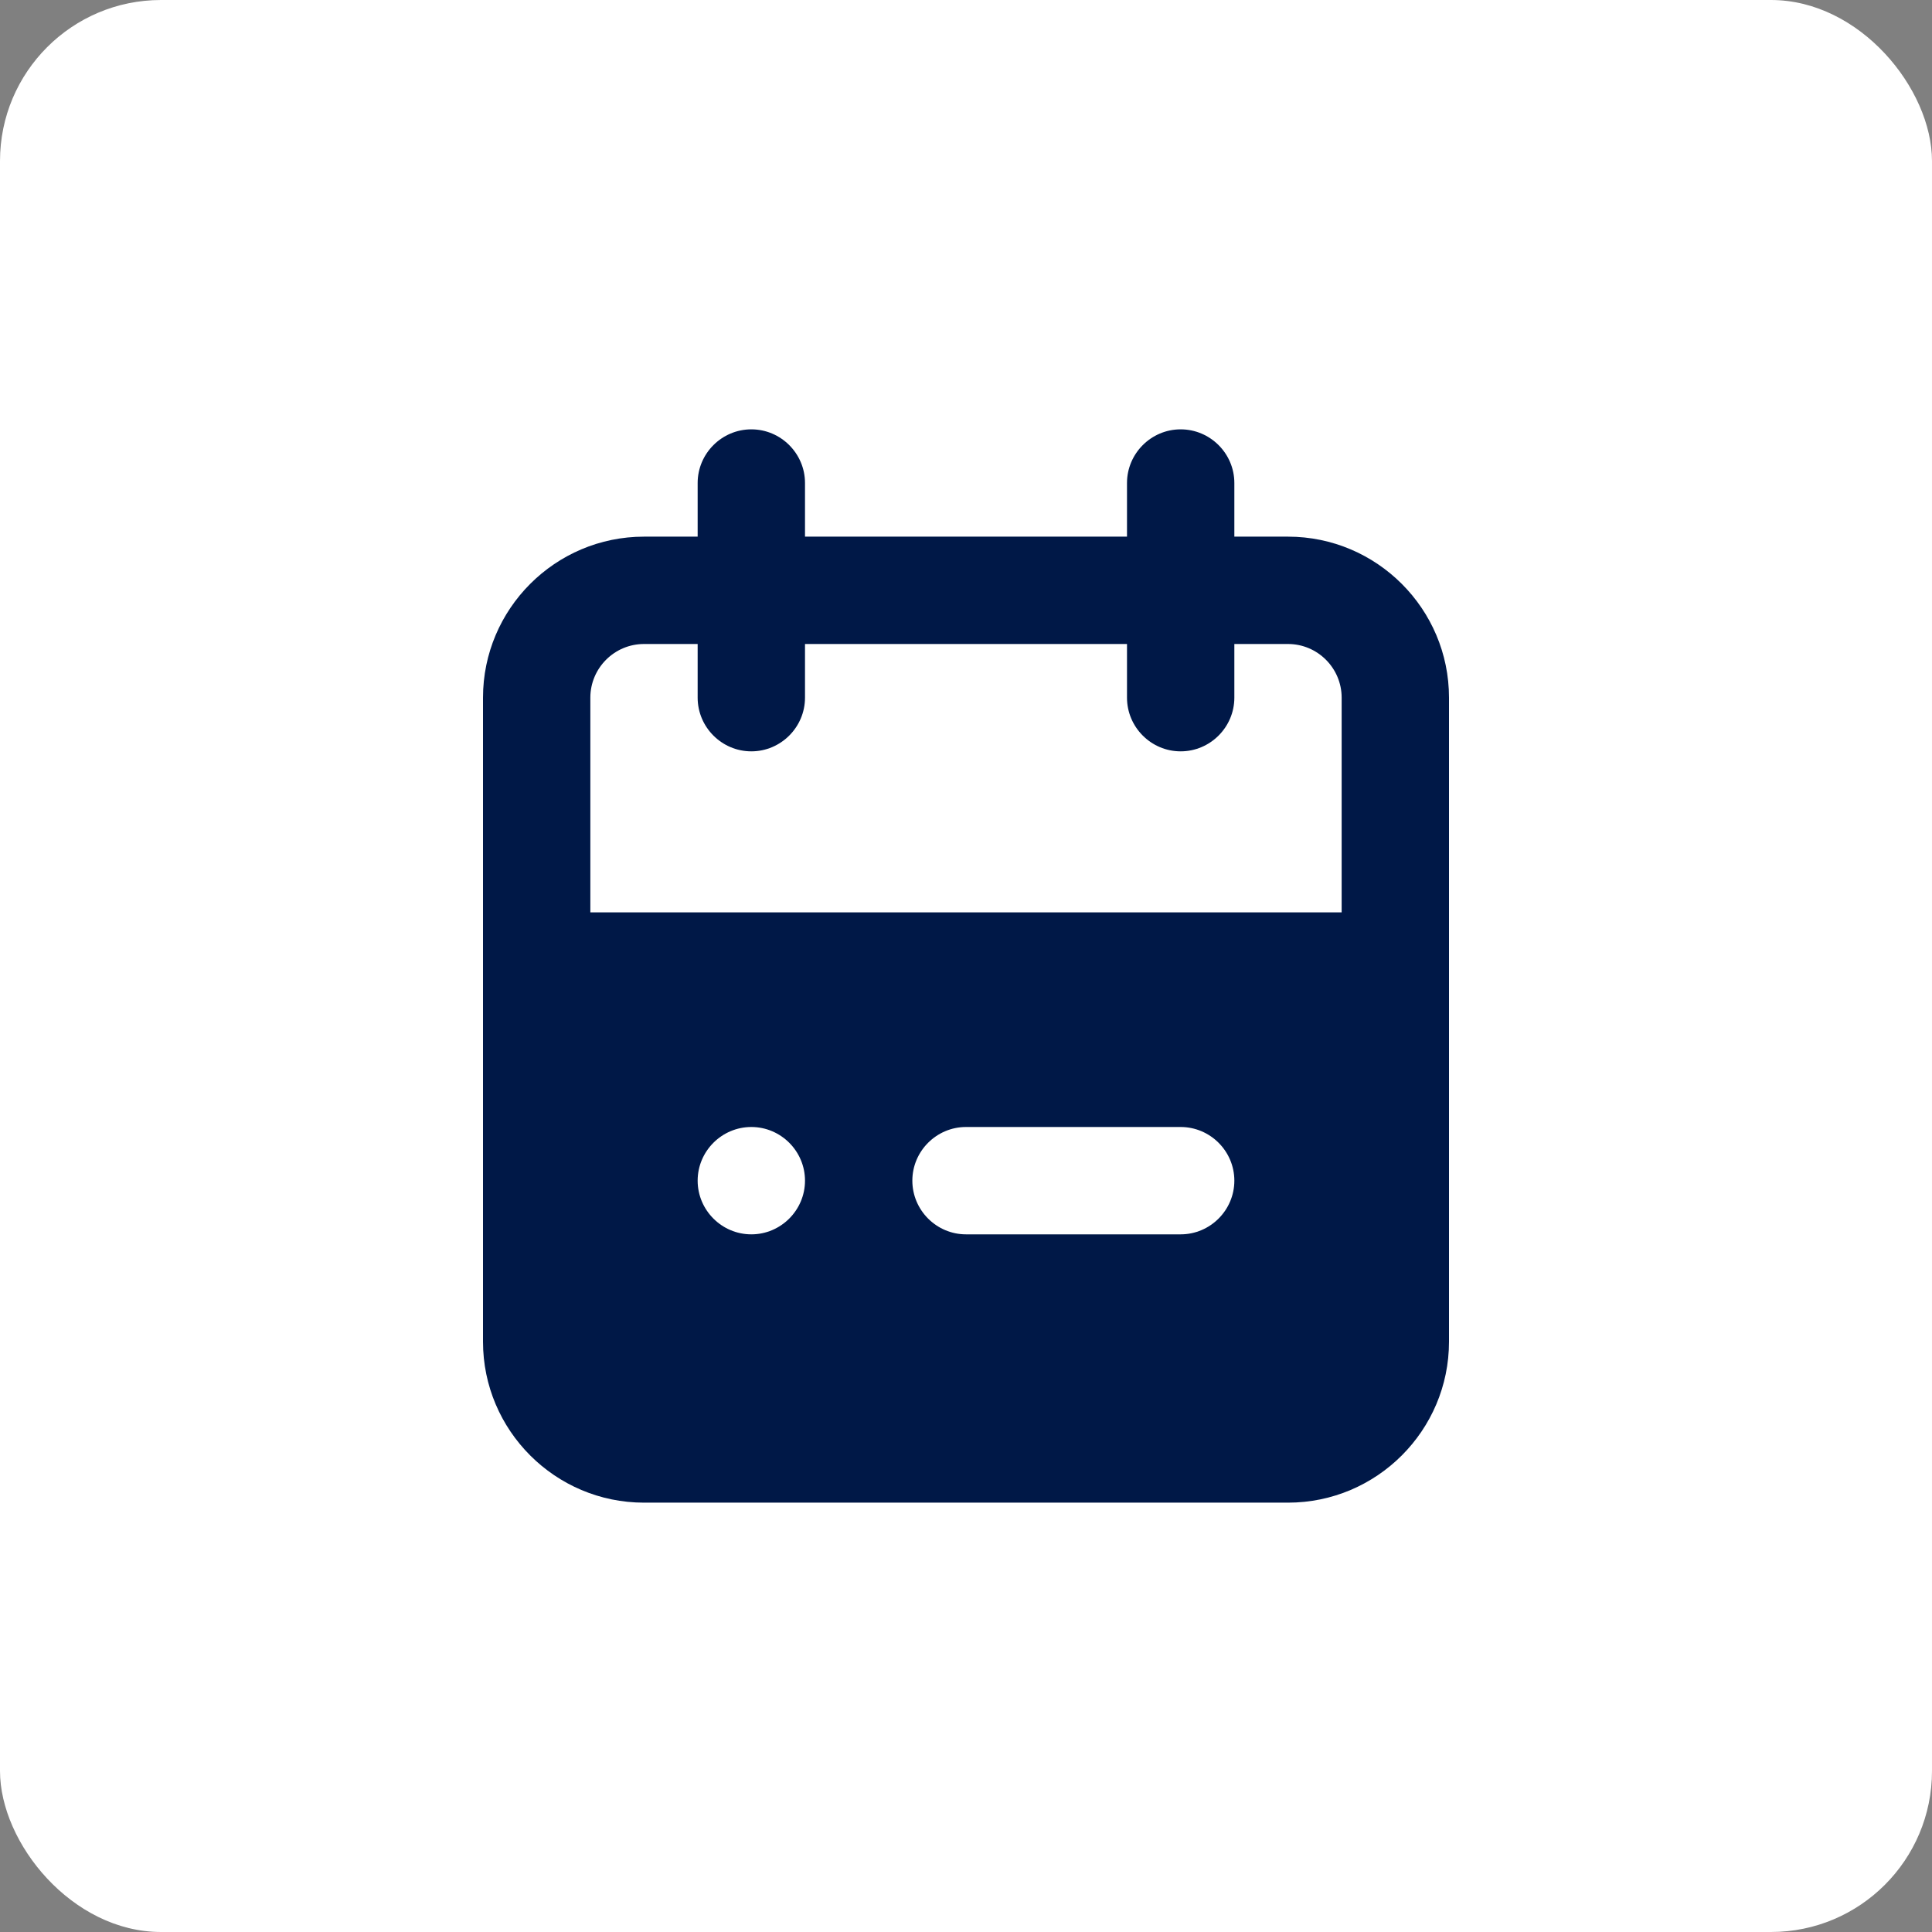 <svg width="48" height="48" viewBox="0 0 48 48" fill="none" xmlns="http://www.w3.org/2000/svg">
<rect x="0" y="0" width="48" height="48" fill="#808080" stroke="none"/>
<rect width="48" height="48" rx="4" fill="white"/>
<path fill-rule="evenodd" clip-rule="evenodd" d="M33.333 22.667H14.667V17.333C14.667 16.599 15.265 16 16 16H17.333V17.333C17.333 18.067 17.933 18.667 18.667 18.667C19.4 18.667 20 18.067 20 17.333V16H28V17.333C28 18.067 28.6 18.667 29.333 18.667C30.067 18.667 30.667 18.067 30.667 17.333V16H32C32.735 16 33.333 16.599 33.333 17.333V22.667ZM29.333 30.667H24C23.267 30.667 22.667 30.067 22.667 29.333C22.667 28.6 23.267 28 24 28H29.333C30.067 28 30.667 28.6 30.667 29.333C30.667 30.067 30.067 30.667 29.333 30.667ZM18.667 30.667C17.933 30.667 17.333 30.067 17.333 29.333C17.333 28.6 17.933 28 18.667 28C19.4 28 20 28.6 20 29.333C20 30.067 19.4 30.667 18.667 30.667ZM32 13.333H30.667V12C30.667 11.267 30.067 10.667 29.333 10.667C28.6 10.667 28 11.267 28 12V13.333H20V12C20 11.267 19.4 10.667 18.667 10.667C17.933 10.667 17.333 11.267 17.333 12V13.333H16C13.795 13.333 12 15.128 12 17.333V33.333C12 35.539 13.795 37.333 16 37.333H32C34.205 37.333 36 35.539 36 33.333V17.333C36 15.128 34.205 13.333 32 13.333Z" fill="#001847"/>
</svg>
